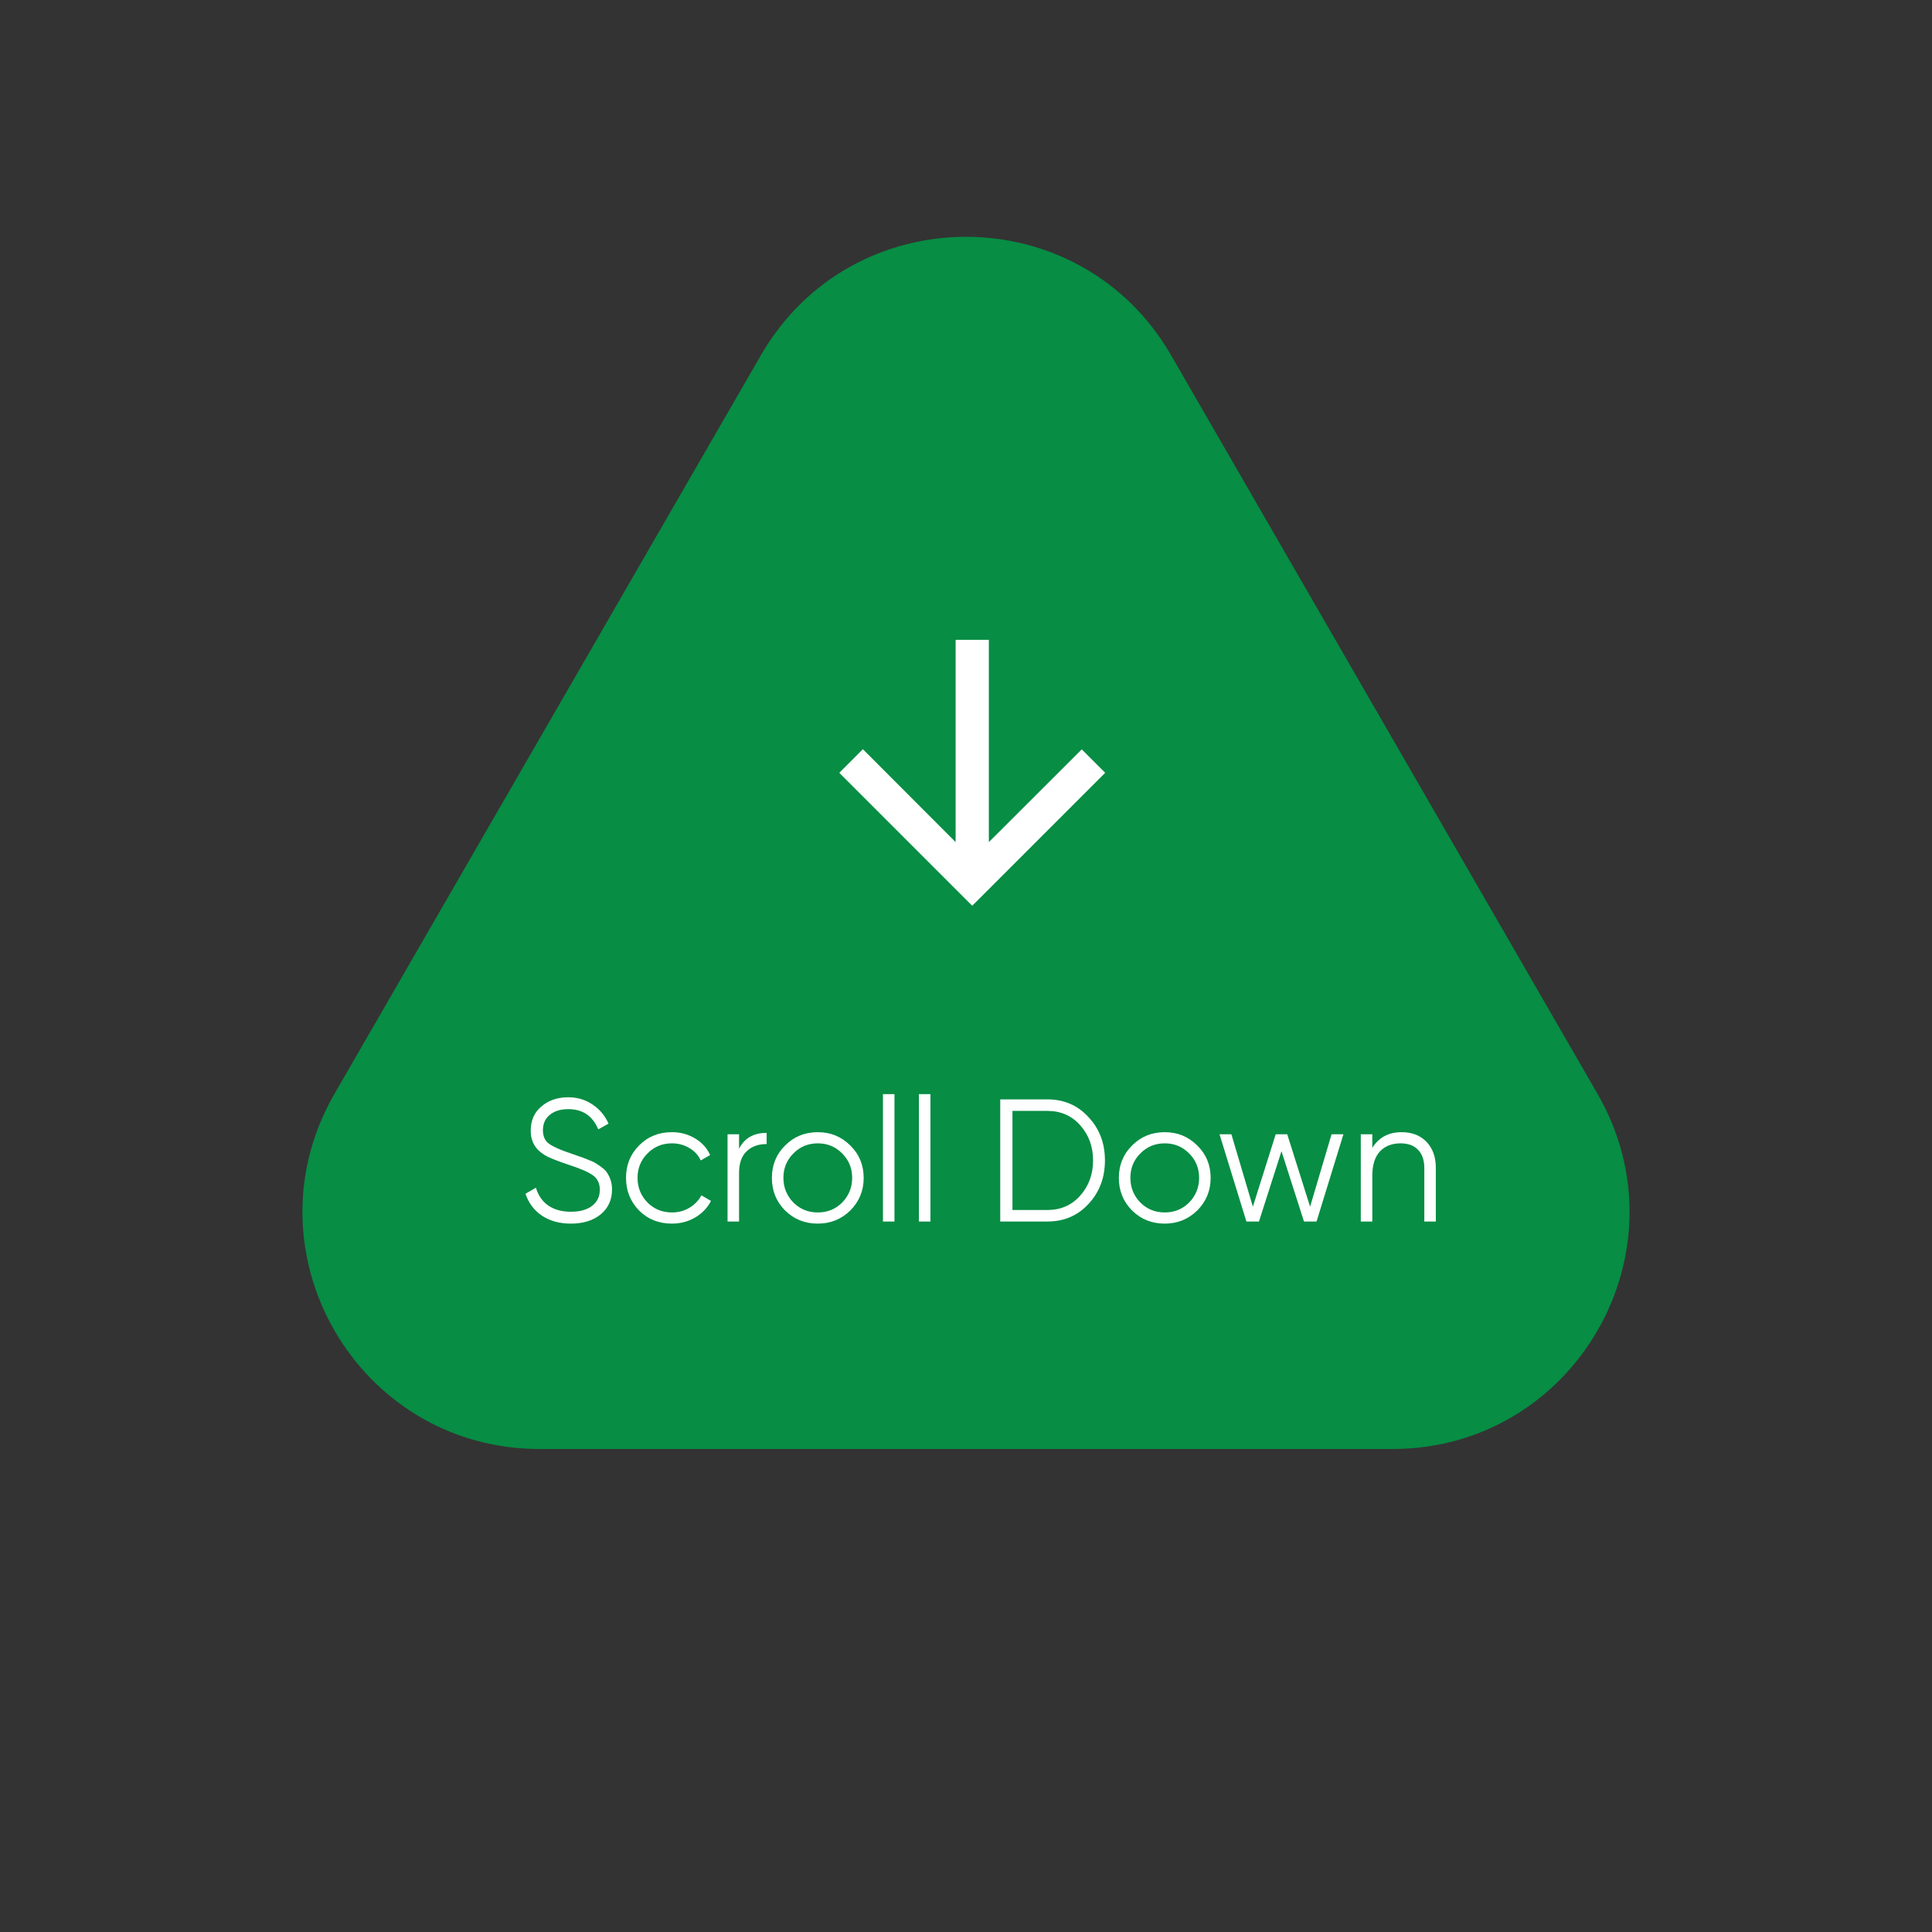 <svg width="155" height="155" viewBox="0 0 155 155" fill="none" xmlns="http://www.w3.org/2000/svg">
<rect x="0" y="0" width="155" height="155" fill="#333333" stroke="none"/>
<path d="M61.045 28.5C68.359 15.833 86.641 15.833 93.954 28.5L128.162 87.75C135.476 100.417 126.334 116.25 111.708 116.25H43.292C28.666 116.25 19.524 100.417 26.837 87.75L61.045 28.5Z" fill="#078D44"/>
<path d="M45.798 98.168C44.902 98.168 44.132 97.958 43.488 97.538C42.853 97.109 42.41 96.521 42.158 95.774L42.998 95.284C43.175 95.9 43.502 96.376 43.978 96.712C44.463 97.048 45.074 97.216 45.812 97.216C46.53 97.216 47.095 97.057 47.506 96.74C47.916 96.423 48.122 95.993 48.122 95.452C48.122 94.939 47.935 94.551 47.562 94.29C47.198 94.029 46.582 93.758 45.714 93.478C44.678 93.133 44.006 92.862 43.698 92.666C42.951 92.218 42.578 91.569 42.578 90.72C42.578 89.889 42.867 89.236 43.446 88.76C44.015 88.275 44.729 88.032 45.588 88.032C46.325 88.032 46.978 88.228 47.548 88.62C48.117 89.003 48.542 89.511 48.822 90.146L47.996 90.608C47.548 89.525 46.745 88.984 45.588 88.984C44.972 88.984 44.477 89.138 44.104 89.446C43.74 89.745 43.558 90.155 43.558 90.678C43.558 91.173 43.726 91.537 44.062 91.77C44.407 92.013 44.962 92.26 45.728 92.512L46.484 92.778C46.642 92.825 46.866 92.909 47.156 93.03C47.473 93.151 47.692 93.254 47.814 93.338C48.308 93.637 48.621 93.912 48.752 94.164C48.985 94.537 49.102 94.957 49.102 95.424C49.102 96.255 48.798 96.922 48.192 97.426C47.585 97.921 46.787 98.168 45.798 98.168ZM53.906 98.168C52.851 98.168 51.974 97.818 51.274 97.118C50.574 96.399 50.224 95.527 50.224 94.5C50.224 93.464 50.574 92.596 51.274 91.896C51.974 91.187 52.851 90.832 53.906 90.832C54.597 90.832 55.217 91 55.768 91.336C56.319 91.663 56.72 92.106 56.972 92.666L56.216 93.1C56.029 92.68 55.726 92.349 55.306 92.106C54.895 91.854 54.429 91.728 53.906 91.728C53.131 91.728 52.478 91.999 51.946 92.54C51.414 93.072 51.148 93.725 51.148 94.5C51.148 95.265 51.414 95.923 51.946 96.474C52.478 97.006 53.131 97.272 53.906 97.272C54.419 97.272 54.881 97.151 55.292 96.908C55.712 96.665 56.039 96.329 56.272 95.9L57.042 96.348C56.753 96.908 56.328 97.351 55.768 97.678C55.208 98.005 54.587 98.168 53.906 98.168ZM59.293 91V92.162C59.722 91.313 60.459 90.888 61.505 90.888V91.784C60.833 91.784 60.296 91.98 59.895 92.372C59.493 92.755 59.293 93.333 59.293 94.108V98H58.369V91H59.293ZM68.213 97.118C67.495 97.818 66.626 98.168 65.609 98.168C64.573 98.168 63.7 97.818 62.991 97.118C62.282 96.409 61.927 95.536 61.927 94.5C61.927 93.464 62.282 92.596 62.991 91.896C63.7 91.187 64.573 90.832 65.609 90.832C66.636 90.832 67.504 91.187 68.213 91.896C68.932 92.596 69.291 93.464 69.291 94.5C69.291 95.527 68.932 96.399 68.213 97.118ZM63.649 96.474C64.181 97.006 64.835 97.272 65.609 97.272C66.384 97.272 67.037 97.006 67.569 96.474C68.101 95.923 68.367 95.265 68.367 94.5C68.367 93.725 68.101 93.072 67.569 92.54C67.037 91.999 66.384 91.728 65.609 91.728C64.835 91.728 64.181 91.999 63.649 92.54C63.117 93.072 62.851 93.725 62.851 94.5C62.851 95.265 63.117 95.923 63.649 96.474ZM71.761 98H70.837V87.78H71.761V98ZM74.646 98H73.722V87.78H74.646V98ZM80.247 88.2H84.027C85.362 88.2 86.463 88.676 87.331 89.628C88.208 90.561 88.647 91.719 88.647 93.1C88.647 94.481 88.208 95.643 87.331 96.586C86.463 97.529 85.362 98 84.027 98H80.247V88.2ZM81.227 97.076H84.027C85.1 97.076 85.978 96.693 86.659 95.928C87.35 95.153 87.695 94.211 87.695 93.1C87.695 91.989 87.35 91.047 86.659 90.272C85.978 89.507 85.1 89.124 84.027 89.124H81.227V97.076ZM96.049 97.118C95.331 97.818 94.463 98.168 93.445 98.168C92.409 98.168 91.537 97.818 90.827 97.118C90.118 96.409 89.763 95.536 89.763 94.5C89.763 93.464 90.118 92.596 90.827 91.896C91.537 91.187 92.409 90.832 93.445 90.832C94.472 90.832 95.34 91.187 96.049 91.896C96.768 92.596 97.127 93.464 97.127 94.5C97.127 95.527 96.768 96.399 96.049 97.118ZM91.485 96.474C92.017 97.006 92.671 97.272 93.445 97.272C94.22 97.272 94.873 97.006 95.405 96.474C95.937 95.923 96.203 95.265 96.203 94.5C96.203 93.725 95.937 93.072 95.405 92.54C94.873 91.999 94.22 91.728 93.445 91.728C92.671 91.728 92.017 91.999 91.485 92.54C90.953 93.072 90.687 93.725 90.687 94.5C90.687 95.265 90.953 95.923 91.485 96.474ZM105.106 96.81L106.828 91H107.78L105.624 98H104.616L102.81 92.358L101.004 98H99.996L97.84 91H98.792L100.514 96.81L102.348 91H103.272L105.106 96.81ZM112.449 90.832C113.289 90.832 113.957 91.093 114.451 91.616C114.946 92.129 115.193 92.825 115.193 93.702V98H114.269V93.702C114.269 93.077 114.101 92.591 113.765 92.246C113.439 91.901 112.972 91.728 112.365 91.728C111.665 91.728 111.11 91.947 110.699 92.386C110.298 92.825 110.097 93.473 110.097 94.332V98H109.173V91H110.097V92.092C110.62 91.252 111.404 90.832 112.449 90.832Z" fill="white"/>
<path d="M88.667 62L86.787 60.12L79.333 67.56V51.333H76.667V67.56L69.227 60.107L67.333 62L78 72.667L88.667 62Z" fill="white"/>
</svg>
